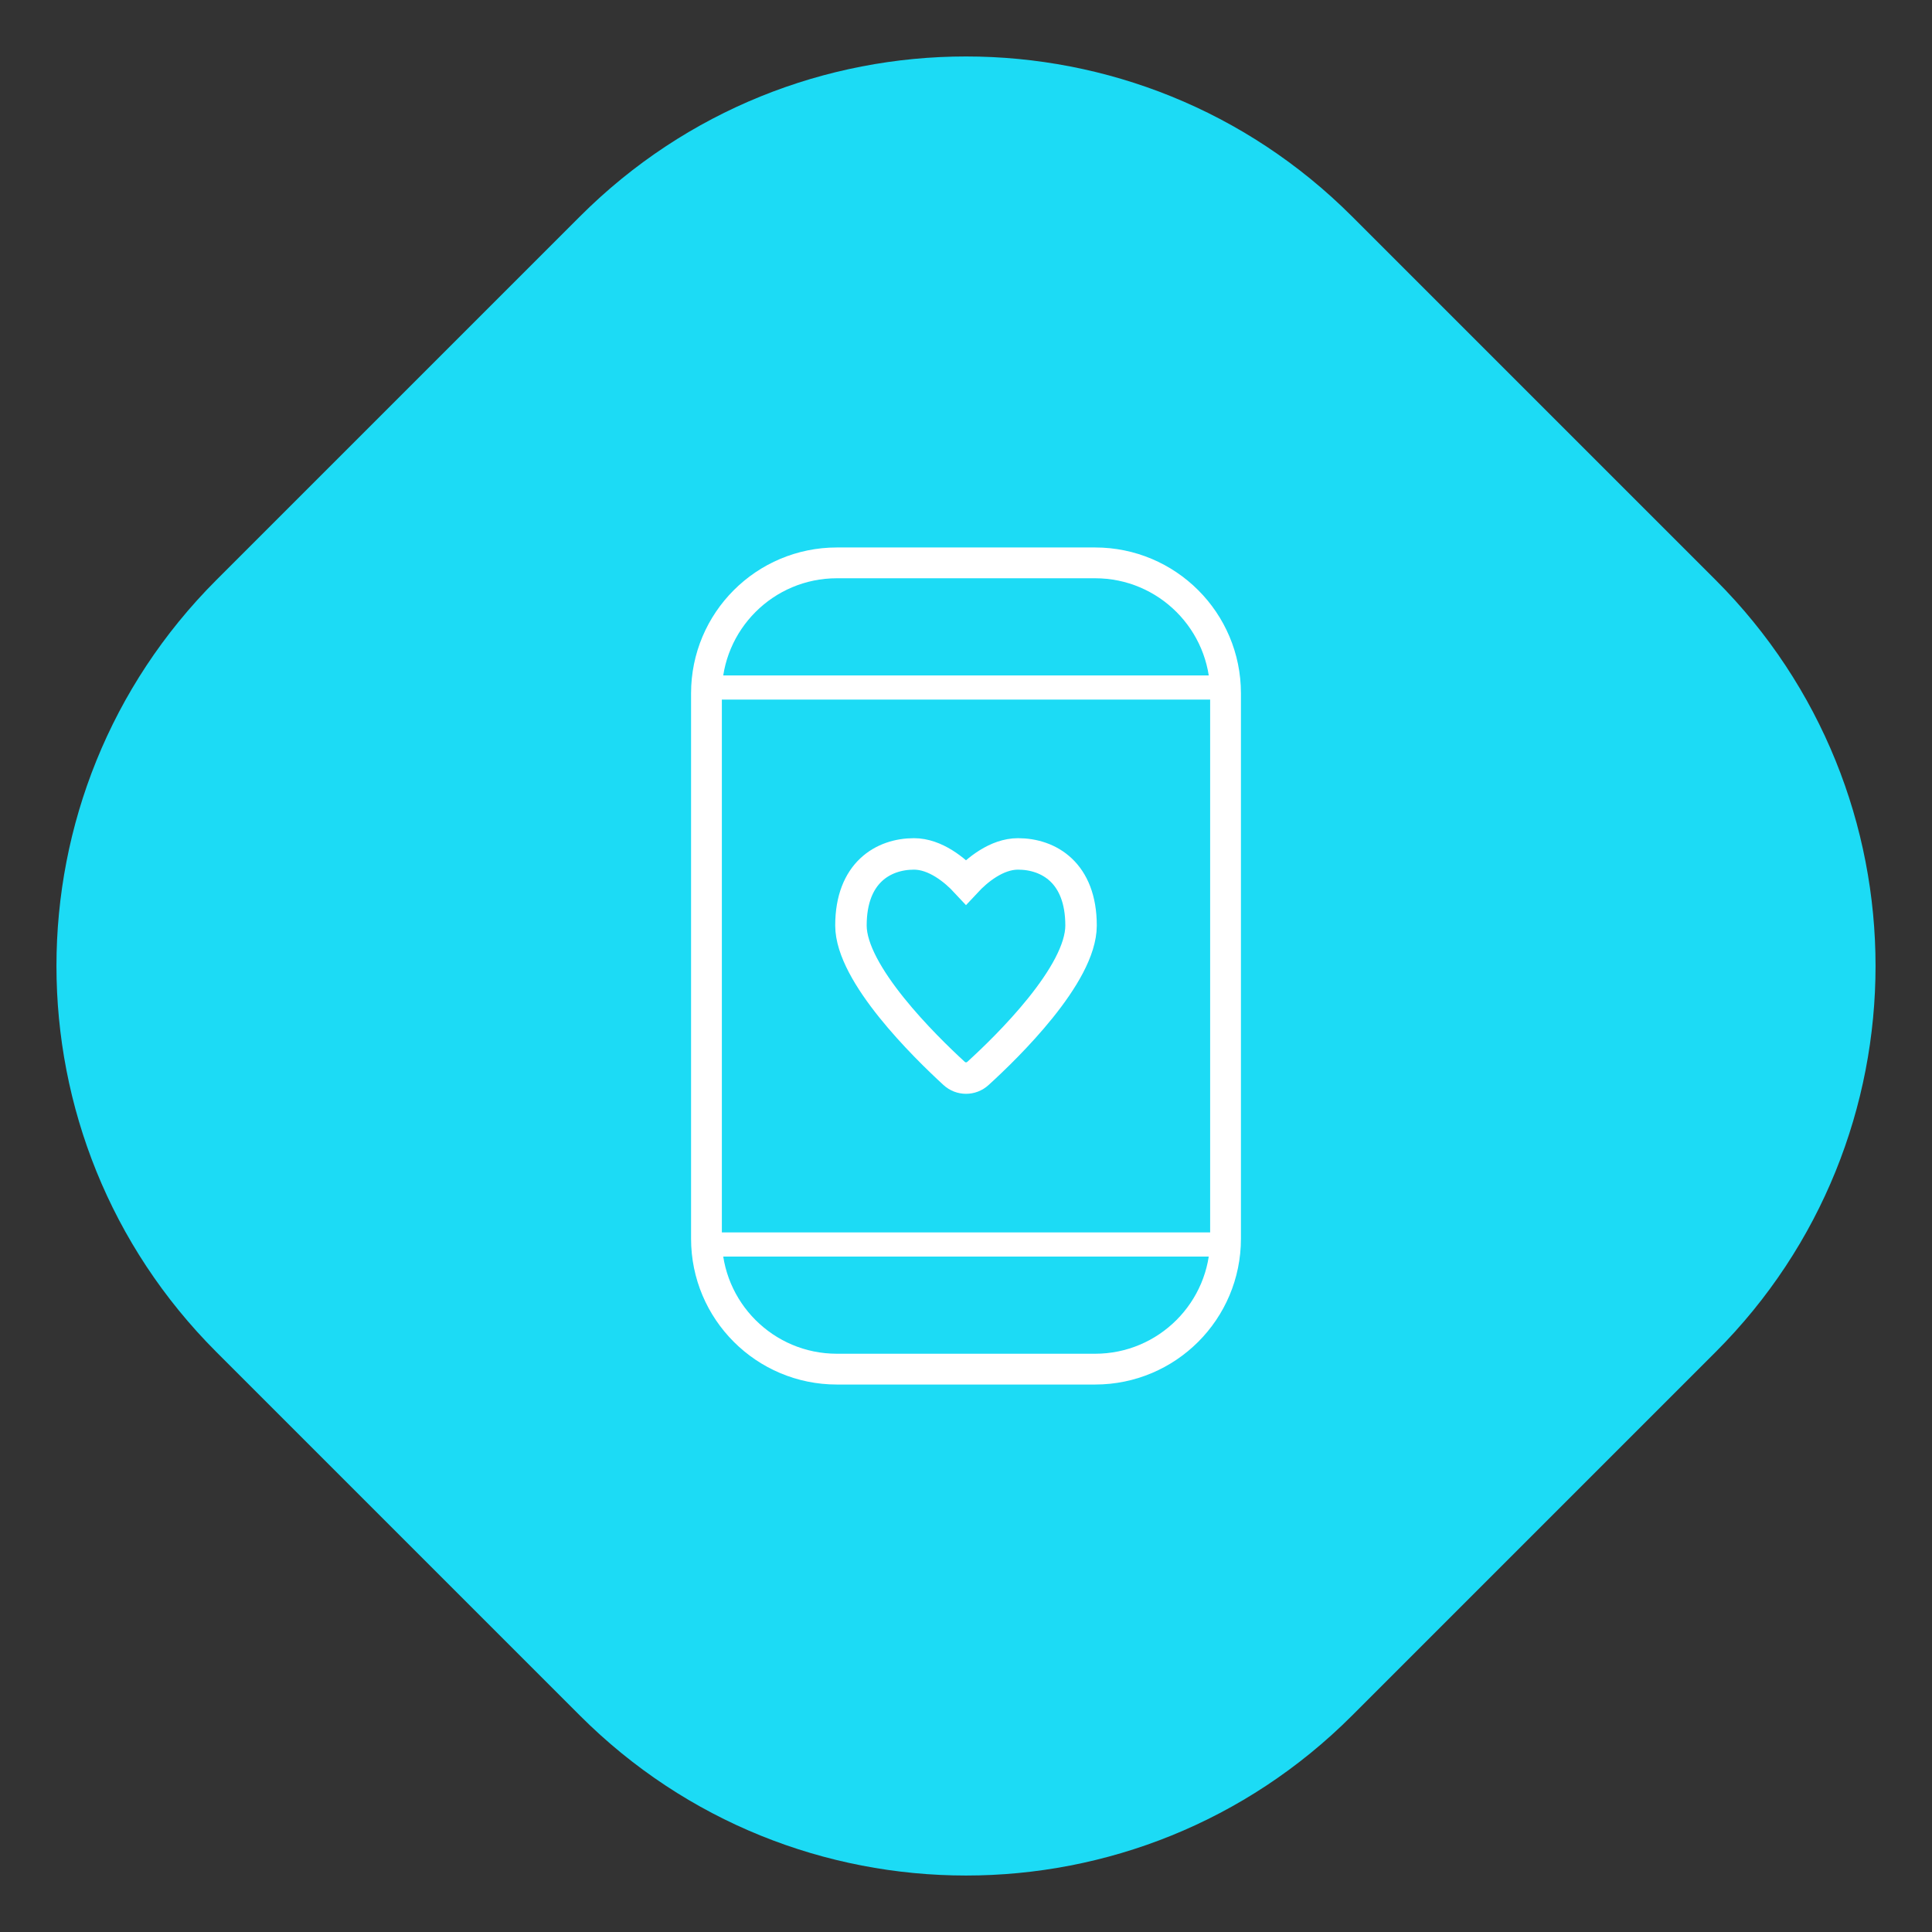 <svg xmlns="http://www.w3.org/2000/svg" viewBox="0 0 80 80" width="80" height="80" preserveAspectRatio="xMidYMid meet" style="width: 100%; height: 100%; transform: translate3d(0px, 0px, 0px);"><rect x="0" y="0" width="80" height="80" fill="#333333" stroke="none"/><defs><clipPath id="animationMask_z5IBRbDmeo"><rect width="80" height="80" x="0" y="0"></rect></clipPath></defs><g clip-path="url(#animationMask_z5IBRbDmeo)"><g transform="matrix(1,0,0,1,-0.118,-0.119)" opacity="1" style="display: block;"><g opacity="1" transform="matrix(1,0,0,1,40.118,40.118)"><path fill="rgb(28,219,245)" fill-opacity="1" d=" M-15.982,31.043 C-15.982,31.043 -31.042,15.983 -31.042,15.983 C-39.869,7.156 -39.869,-7.155 -31.042,-15.981 C-31.042,-15.981 -15.982,-31.04 -15.982,-31.04 C-7.155,-39.868 7.155,-39.868 15.982,-31.04 C15.982,-31.04 31.042,-15.981 31.042,-15.981 C39.869,-7.155 39.869,7.156 31.042,15.983 C31.042,15.983 15.982,31.043 15.982,31.043 C7.155,39.869 -7.155,39.869 -15.982,31.043z"></path></g></g><g transform="matrix(1,0,0,1,26.066,20.12)" opacity="1" style="display: block;"><g opacity="1" transform="matrix(1,0,0,1,13.934,19.88)"><path stroke-linecap="butt" stroke-linejoin="miter" fill-opacity="0" stroke-miterlimit="10" stroke="rgb(255,255,255)" stroke-opacity="1" stroke-width="1.275" d=" M5.346,16.693 C5.346,16.693 -5.346,16.693 -5.346,16.693 C-8.329,16.693 -10.747,14.275 -10.747,11.292 C-10.747,11.292 -10.747,-11.292 -10.747,-11.292 C-10.747,-14.275 -8.329,-16.693 -5.346,-16.693 C-5.346,-16.693 5.346,-16.693 5.346,-16.693 C8.328,-16.693 10.747,-14.275 10.747,-11.292 C10.747,-11.292 10.747,11.292 10.747,11.292 C10.747,14.275 8.328,16.693 5.346,16.693z"></path></g><g opacity="1" transform="matrix(1,0,0,1,13.934,19.88)"><path stroke-linecap="butt" stroke-linejoin="miter" fill-opacity="0" stroke-miterlimit="10" stroke="rgb(255,255,255)" stroke-opacity="1" stroke-width="1" d=" M10.747,11.532 C10.747,11.532 -10.747,11.532 -10.747,11.532 C-10.747,11.532 -10.747,-11.532 -10.747,-11.532 C-10.747,-11.532 10.747,-11.532 10.747,-11.532 C10.747,-11.532 10.747,11.532 10.747,11.532z"></path></g></g><g transform="matrix(1,0,0,1,31.979,32.102)" opacity="1" style="display: block;"><g opacity="1" transform="matrix(1,0,0,1,8.021,7.93)"><path stroke-linecap="butt" stroke-linejoin="miter" fill-opacity="0" stroke-miterlimit="10" stroke="rgb(255,255,255)" stroke-opacity="1" stroke-width="1.303" d=" M0.494,4.417 C0.213,4.673 -0.213,4.673 -0.492,4.416 C-1.71,3.299 -4.764,0.297 -4.764,-1.709 C-4.764,-3.897 -3.423,-4.673 -2.153,-4.673 C-1.271,-4.673 -0.459,-4.003 0,-3.509 C0.459,-4.003 1.27,-4.673 2.152,-4.673 C3.423,-4.673 4.764,-3.897 4.764,-1.709 C4.764,0.325 1.713,3.308 0.494,4.417z"></path></g></g></g></svg>
